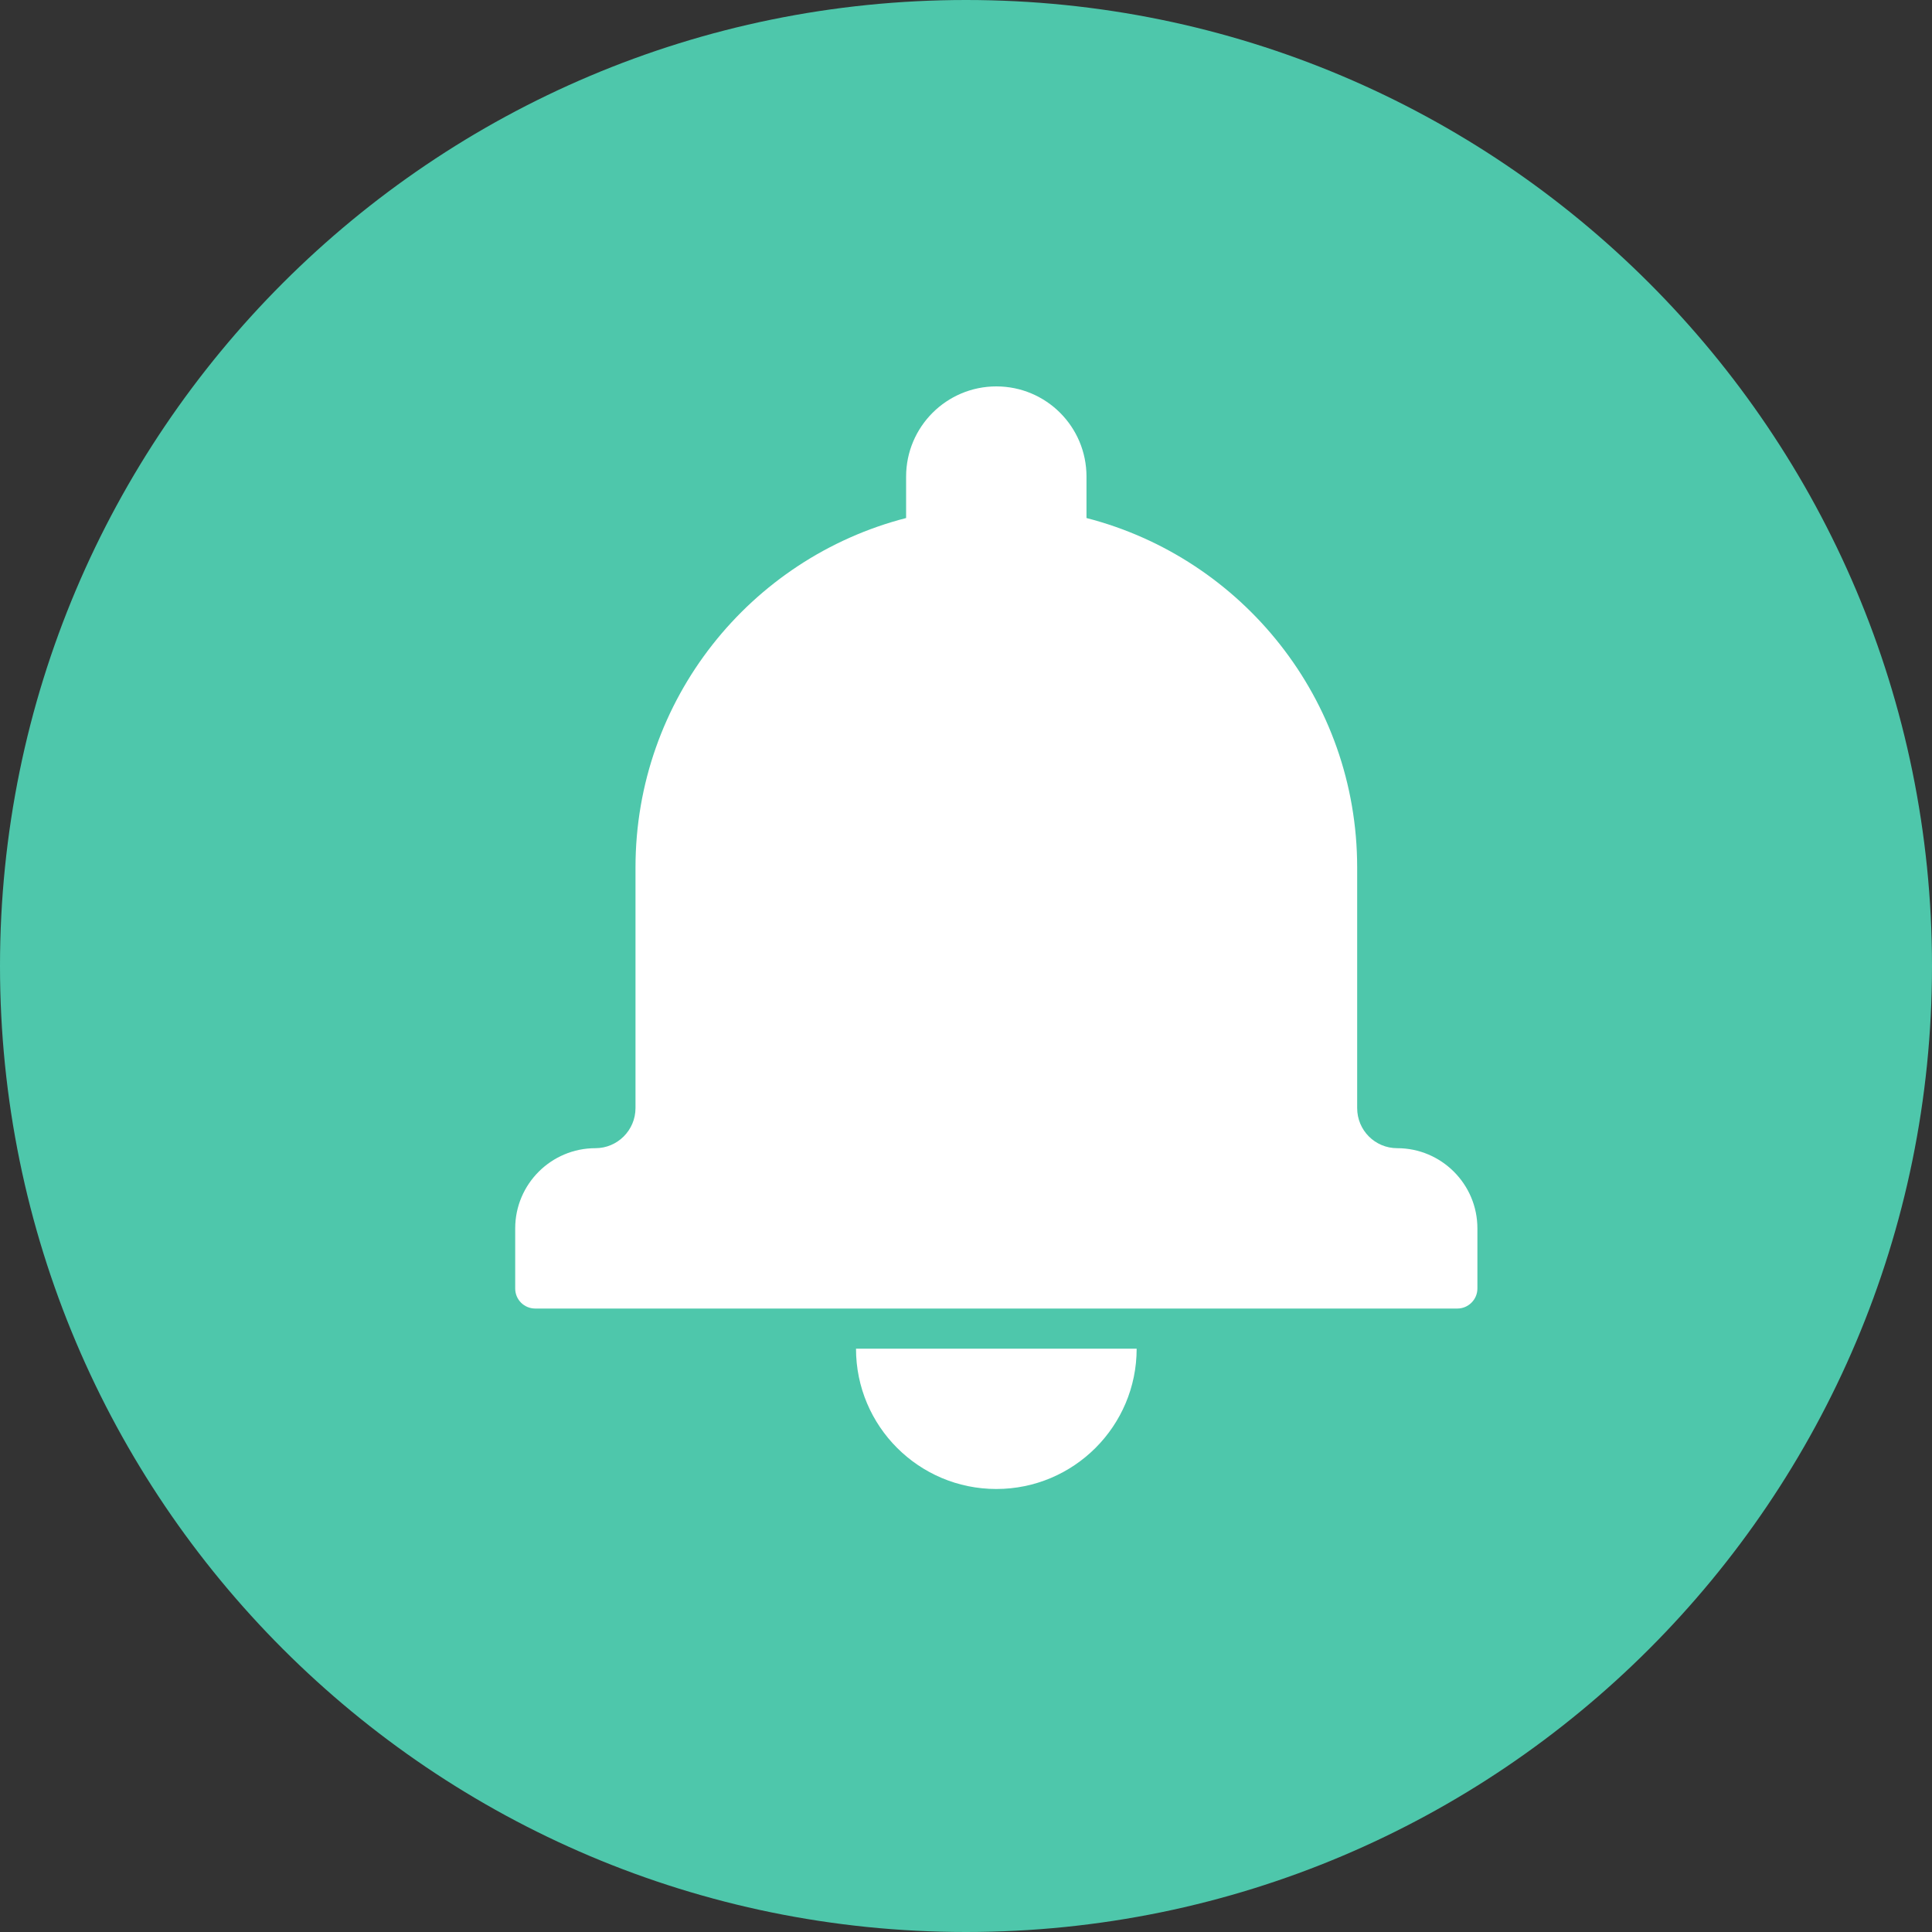 <svg width="30" height="30" viewBox="0 0 30 30" fill="none" xmlns="http://www.w3.org/2000/svg">
<rect x="0" y="0" width="30" height="30" fill="#333333" stroke="none"/>
<path d="M15 30C23.284 30 30 23.284 30 15C30 6.716 23.284 0 15 0C6.716 0 0 6.716 0 15C0 23.284 6.716 30 15 30Z" fill="#4EC7AB"/>
<path fill-rule="evenodd" clip-rule="evenodd" d="M14.07 8.044C11.653 8.666 9.868 10.859 9.868 13.47V17.206C9.868 17.55 9.588 17.829 9.246 17.829C8.558 17.829 8 18.388 8 19.074V20.008C8 20.18 8.138 20.319 8.312 20.319H22.629C22.802 20.319 22.941 20.178 22.941 20.008V19.074C22.941 18.386 22.381 17.829 21.696 17.829C21.352 17.829 21.074 17.552 21.074 17.206V13.47C21.074 10.86 19.288 8.666 16.871 8.044V7.401C16.871 6.625 16.244 6 15.471 6C14.698 6 14.07 6.627 14.07 7.401L14.07 8.044ZM13.292 20.942H17.65C17.65 22.145 16.674 23.121 15.471 23.121C14.267 23.121 13.292 22.145 13.292 20.942V20.942Z" fill="white"/>
</svg>

